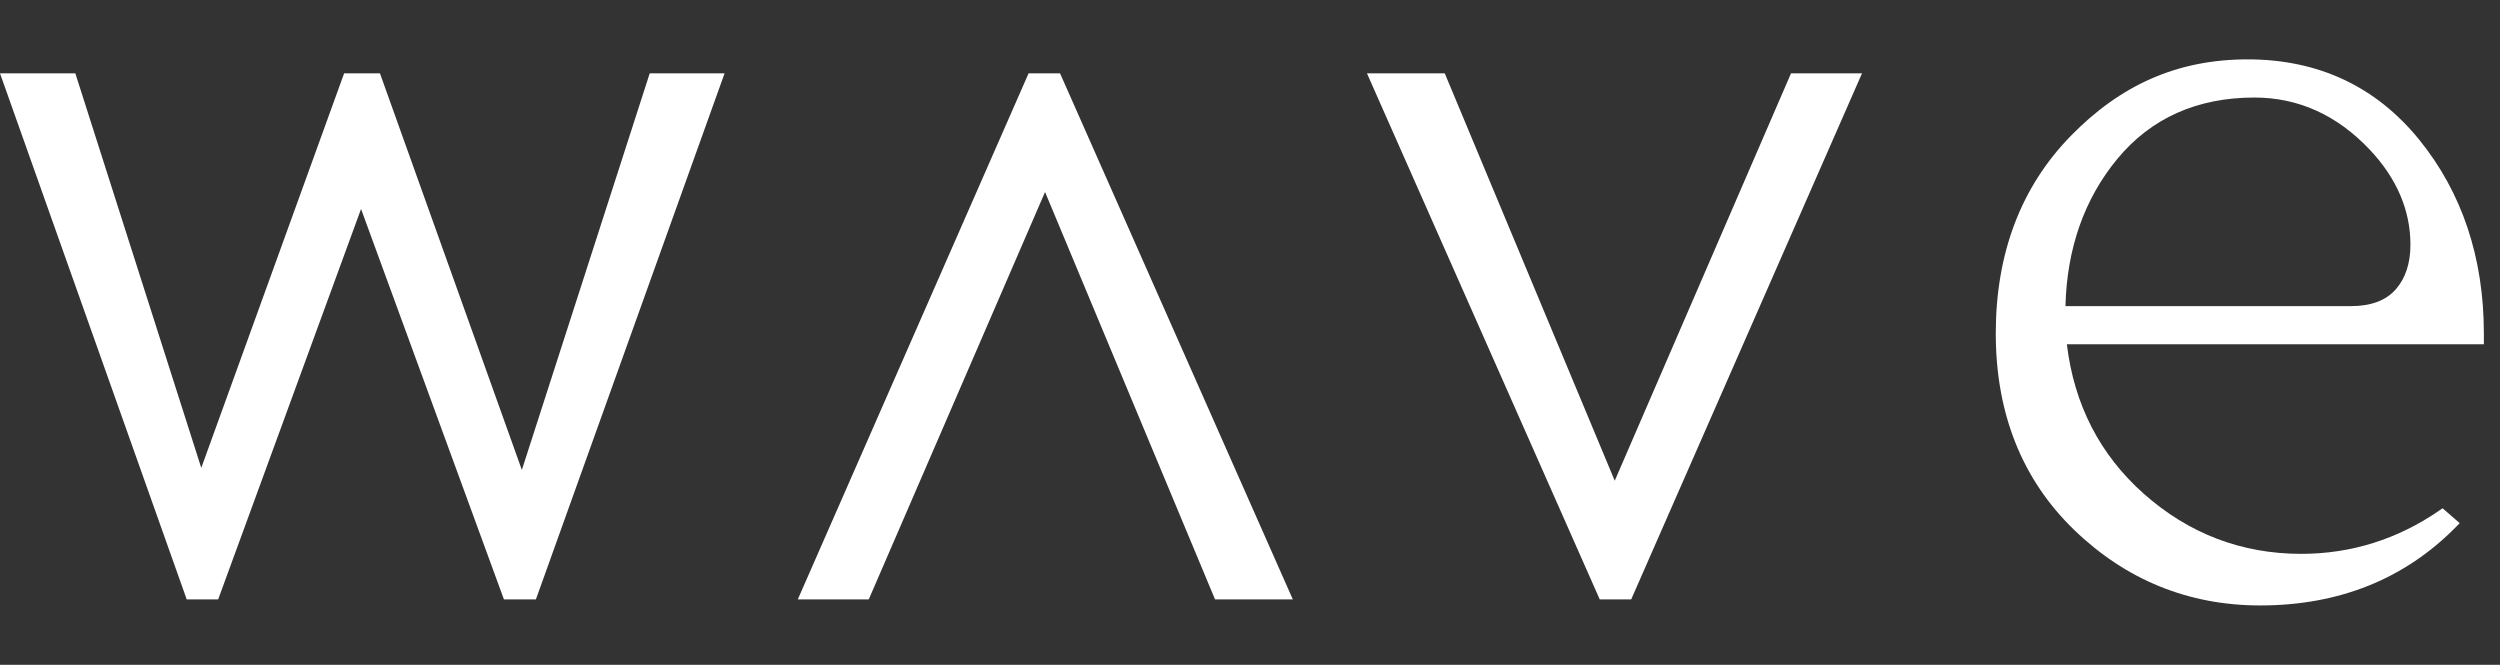 <svg xmlns="http://www.w3.org/2000/svg" id="Layer_1" viewBox="0 0 841.28 223.72"><rect x="0" y="0" width="841.28" height="223.72" fill="#333333" stroke="none"/><defs><style>.cls-1{fill:#fff;stroke-width:0px;}</style></defs><path class="cls-1" d="M218.64,24.68h25.19l-63.49,177.02h-10.76l-48.08-131.38-48.08,131.38h-10.59L0,24.68h25.35l42.38,132.77L115.8,24.68h12.06l47.75,133.46L218.64,24.68Z"></path><path class="cls-1" d="M602.7,24.68h23.89l-77.67,177.02h-10.59L460,24.68h26.18l57.2,137.09,59.32-137.09Z"></path><path class="cls-1" d="M292.35,201.7h-23.88S346.13,24.68,346.13,24.68h10.59l78.33,177.02h-26.18l-57.2-137.09-59.32,137.09Z"></path><path class="cls-1" d="M835.85,112.21c0-25.49-7.34-47.44-21.8-65.25-14.55-17.9-33.96-26.98-57.7-26.98s-42.86,8.69-59.58,25.83c-16.7,17.13-25.17,39.47-25.17,66.4s8.87,49.18,26.35,66.08c17.47,16.89,38.55,25.45,62.66,25.45,26.51,0,48.7-8.92,65.96-26.52l1.15-1.18-5.76-5-.99.68c-14.08,9.73-29.76,14.66-46.61,14.66-20.04,0-37.88-6.82-53.01-20.28-14.72-13.08-23.4-29.99-25.83-50.26h140.33v-3.64ZM806.12,97.46c-3.28,3.69-8.34,5.56-15.05,5.56h-96.02c.49-19.47,6.37-36.14,17.47-49.57,11.32-13.69,26.84-20.63,46.13-20.63,14.77,0,27.83,5.91,38.83,17.58,9.06,9.62,13.66,20.37,13.66,31.94,0,6.29-1.69,11.38-5.01,15.12Z"></path></svg>